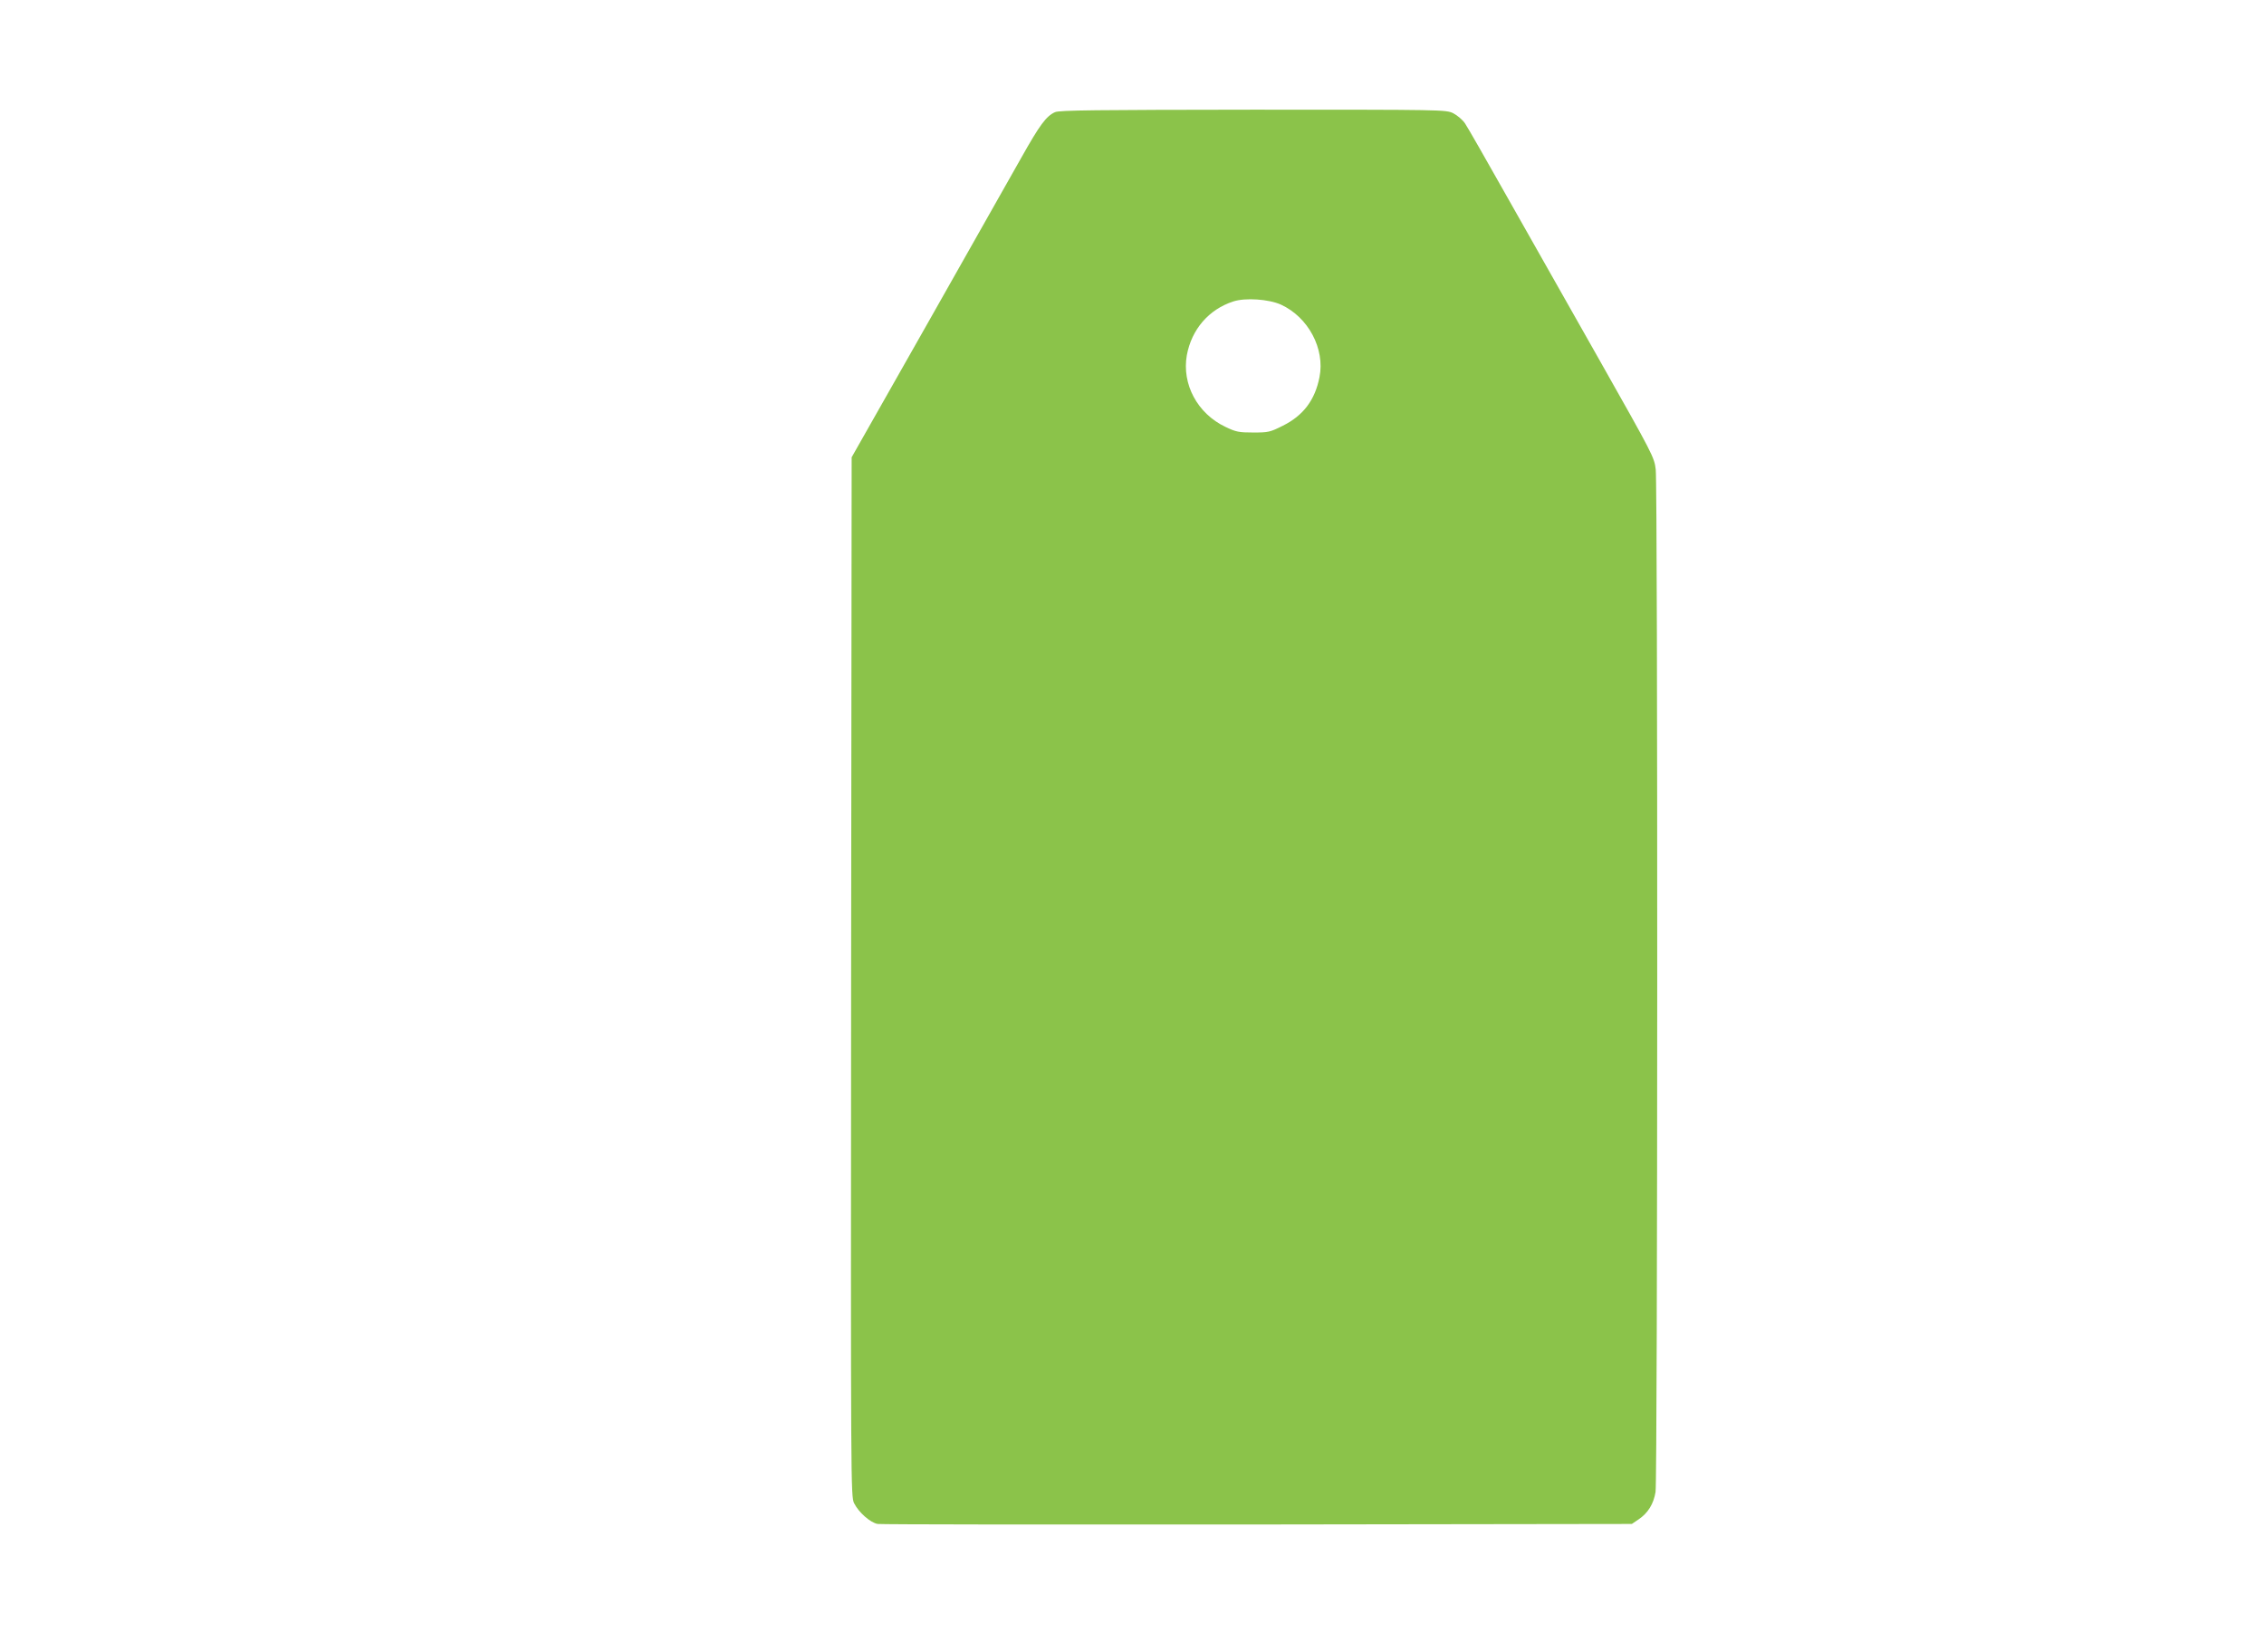 <?xml version="1.0" standalone="no"?>
<!DOCTYPE svg PUBLIC "-//W3C//DTD SVG 20010904//EN"
 "http://www.w3.org/TR/2001/REC-SVG-20010904/DTD/svg10.dtd">
<svg version="1.0" xmlns="http://www.w3.org/2000/svg"
 width="1280pt" height="934pt" viewBox="0 0 1280 934"
 preserveAspectRatio="xMidYMid meet">
<g transform="translate(0,934) scale(0.1,-0.1)"
fill="#8bc34a" stroke="none">
<path d="M5965 8706 c-50 -22 -87 -73 -190 -256 -54 -96 -292 -517 -529 -935
l-431 -760 -3 -2938 c-2 -2886 -2 -2938 17 -2975 26 -52 92 -110 133 -117 18
-3 985 -4 2149 -3 l2115 3 37 25 c54 36 86 88 97 156 12 73 13 5677 1 5780 -8
69 -16 84 -316 615 -169 299 -405 715 -523 924 -118 209 -225 397 -239 417
-14 21 -44 46 -67 58 -42 20 -56 20 -1132 20 -889 -1 -1095 -3 -1119 -14z
m1277 -1088 c155 -71 250 -250 218 -410 -25 -129 -92 -218 -208 -275 -71 -36
-82 -38 -166 -38 -81 0 -98 3 -158 32 -158 75 -247 241 -218 405 27 146 124
259 263 304 68 22 200 13 269 -18z"/>
</g>
</svg>
